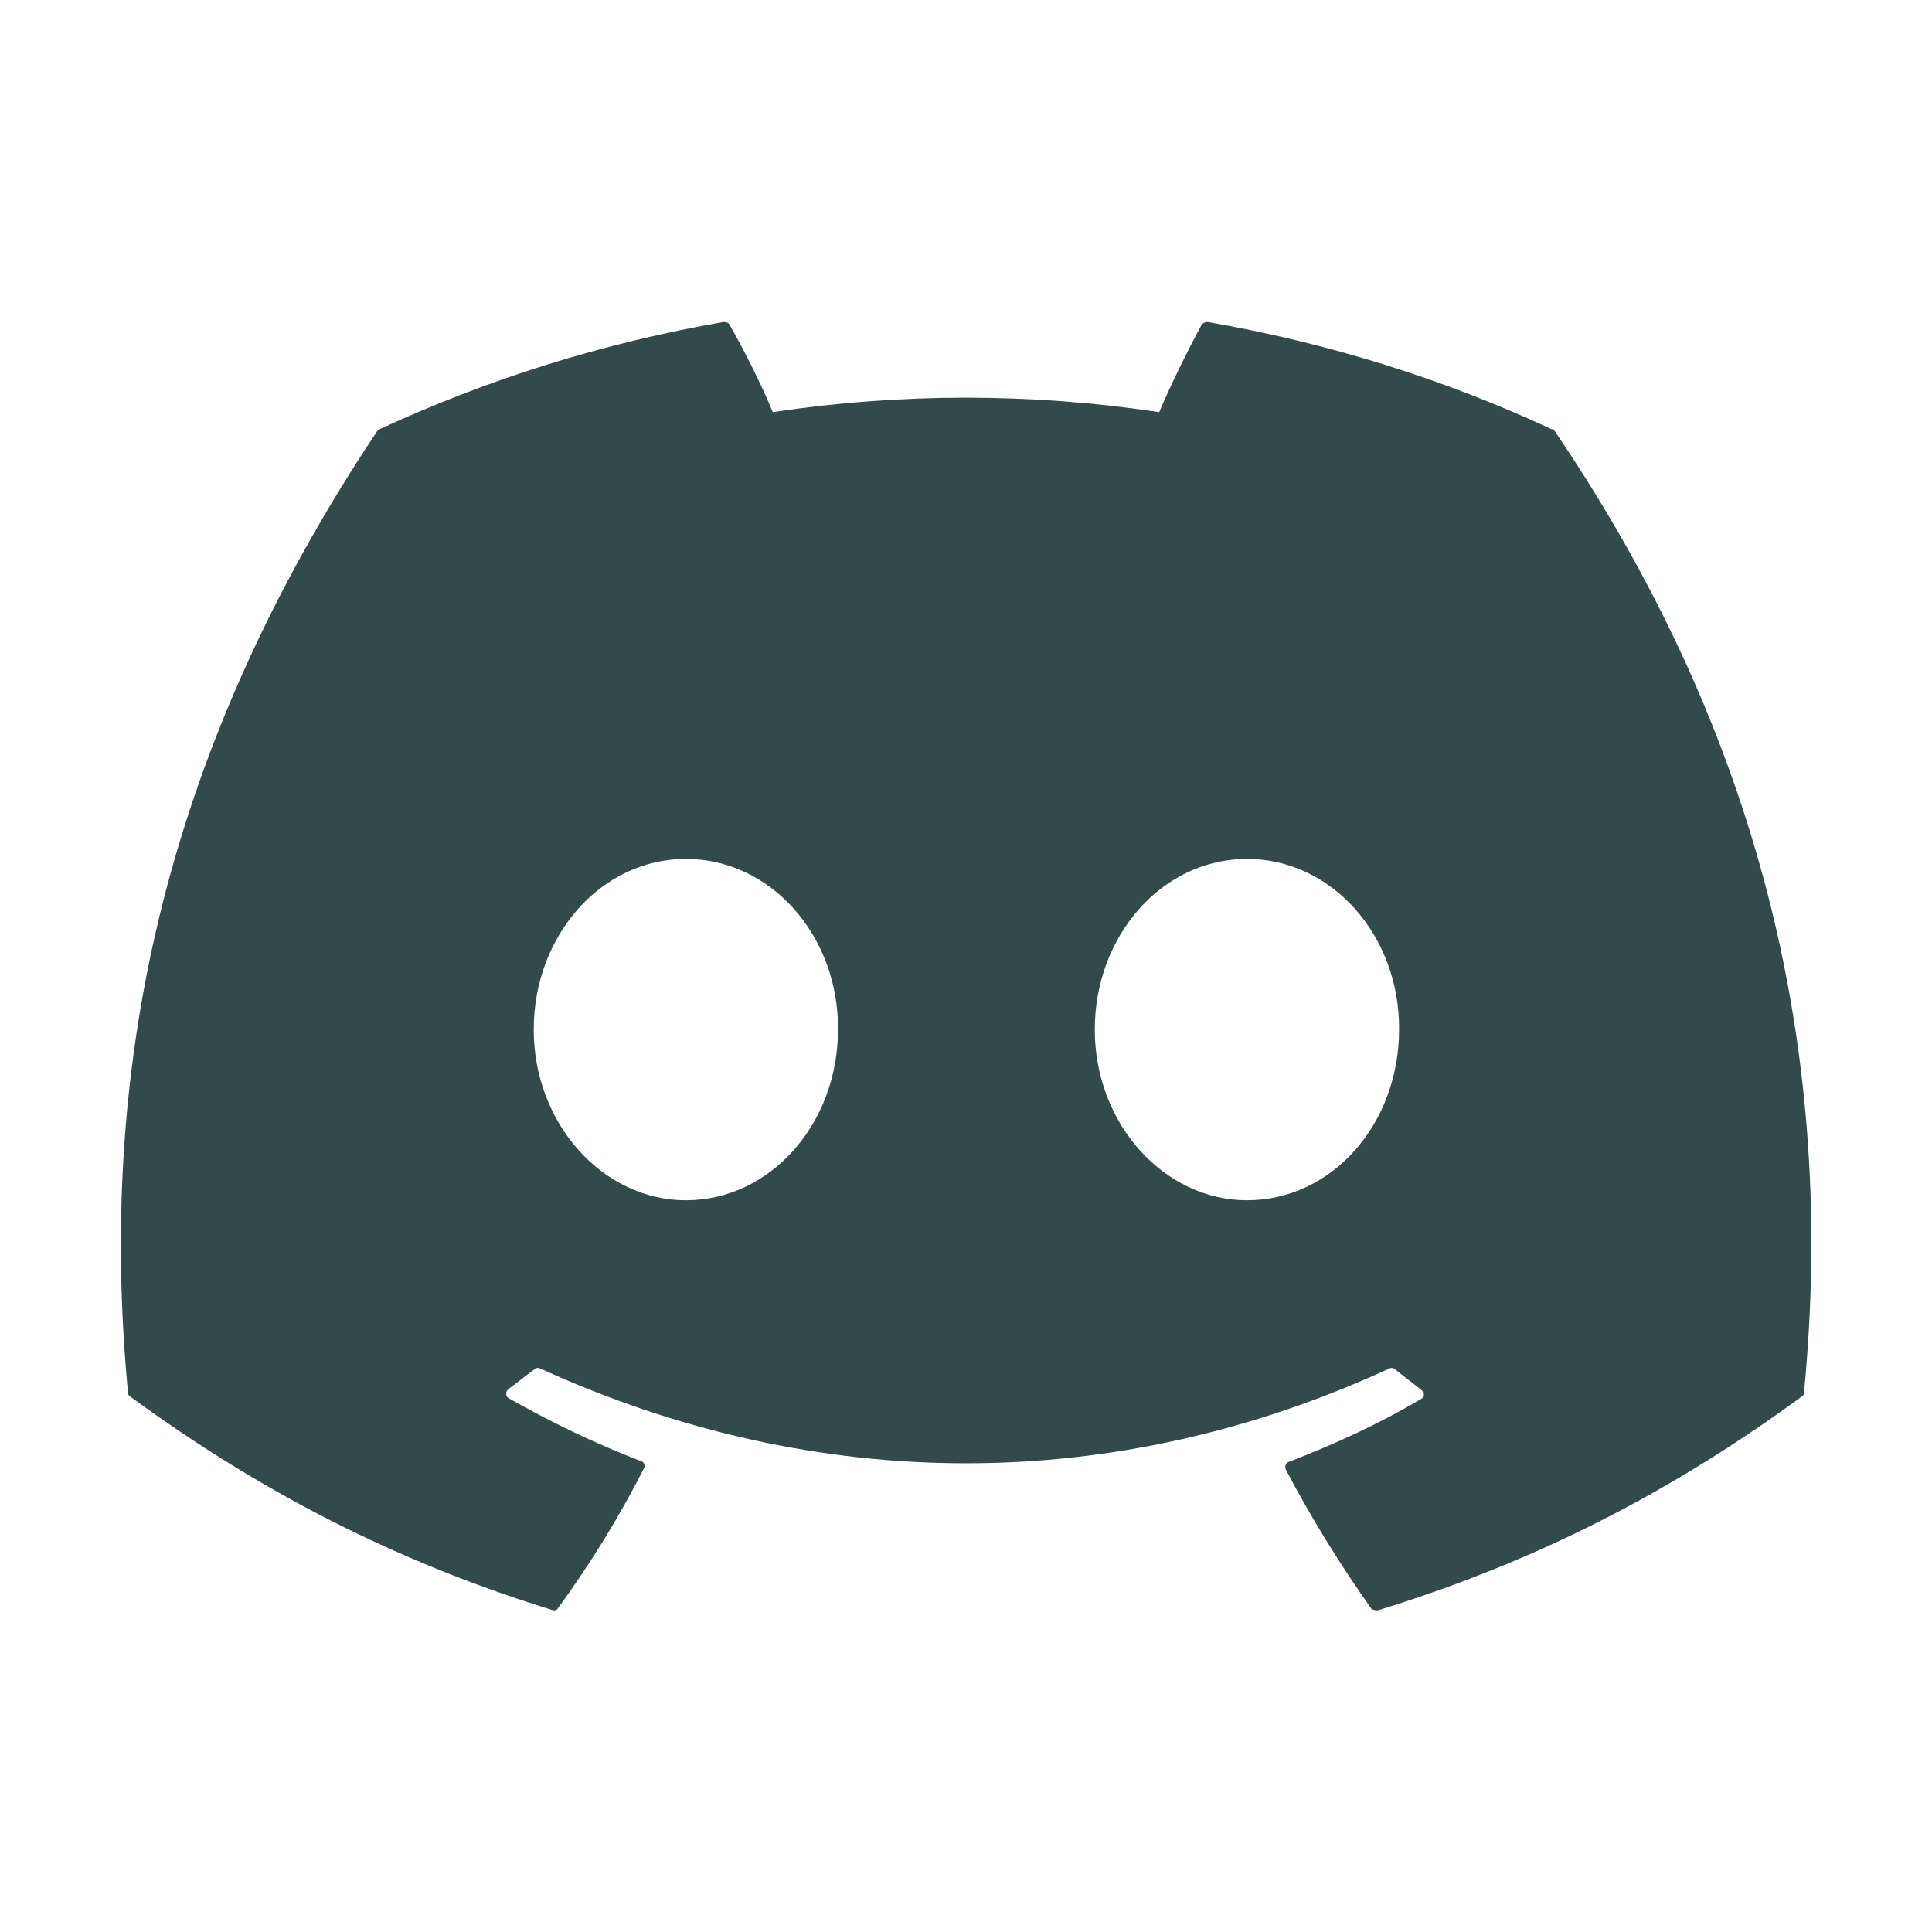 <svg width="56" height="56" viewBox="0 0 56 56" fill="none" xmlns="http://www.w3.org/2000/svg">
<path d="M44.963 12.436C41.86 10.99 38.5 9.94 35 9.333C34.938 9.334 34.879 9.359 34.836 9.403C34.416 10.173 33.926 11.176 33.6 11.946C29.887 11.387 26.112 11.387 22.4 11.946C22.073 11.153 21.583 10.173 21.14 9.403C21.116 9.356 21.046 9.333 20.976 9.333C17.476 9.94 14.14 10.99 11.013 12.436C10.99 12.436 10.966 12.46 10.943 12.483C4.596 21.98 2.846 31.22 3.71 40.366C3.71 40.413 3.733 40.46 3.78 40.483C7.98 43.563 12.016 45.43 16.006 46.666C16.076 46.69 16.146 46.666 16.17 46.62C17.103 45.336 17.943 43.983 18.666 42.56C18.713 42.466 18.666 42.373 18.573 42.35C17.243 41.836 15.983 41.23 14.746 40.53C14.653 40.483 14.653 40.343 14.723 40.273C14.98 40.086 15.236 39.876 15.493 39.69C15.54 39.643 15.61 39.643 15.656 39.666C23.683 43.33 32.34 43.33 40.273 39.666C40.32 39.643 40.39 39.643 40.436 39.69C40.693 39.9 40.95 40.086 41.206 40.296C41.3 40.366 41.3 40.506 41.183 40.553C39.97 41.276 38.686 41.86 37.356 42.373C37.263 42.396 37.24 42.513 37.263 42.583C38.01 44.006 38.85 45.36 39.76 46.643C39.83 46.666 39.9 46.69 39.97 46.666C43.983 45.43 48.02 43.563 52.22 40.483C52.266 40.46 52.29 40.413 52.29 40.366C53.316 29.796 50.586 20.626 45.056 12.483C45.033 12.46 45.01 12.436 44.963 12.436ZM19.88 34.79C17.476 34.79 15.47 32.573 15.47 29.843C15.47 27.113 17.43 24.896 19.88 24.896C22.353 24.896 24.313 27.136 24.29 29.843C24.29 32.573 22.33 34.79 19.88 34.79ZM36.143 34.79C33.74 34.79 31.733 32.573 31.733 29.843C31.733 27.113 33.693 24.896 36.143 24.896C38.616 24.896 40.576 27.136 40.553 29.843C40.553 32.573 38.616 34.79 36.143 34.79Z" fill="#334A4D"/>
</svg>
